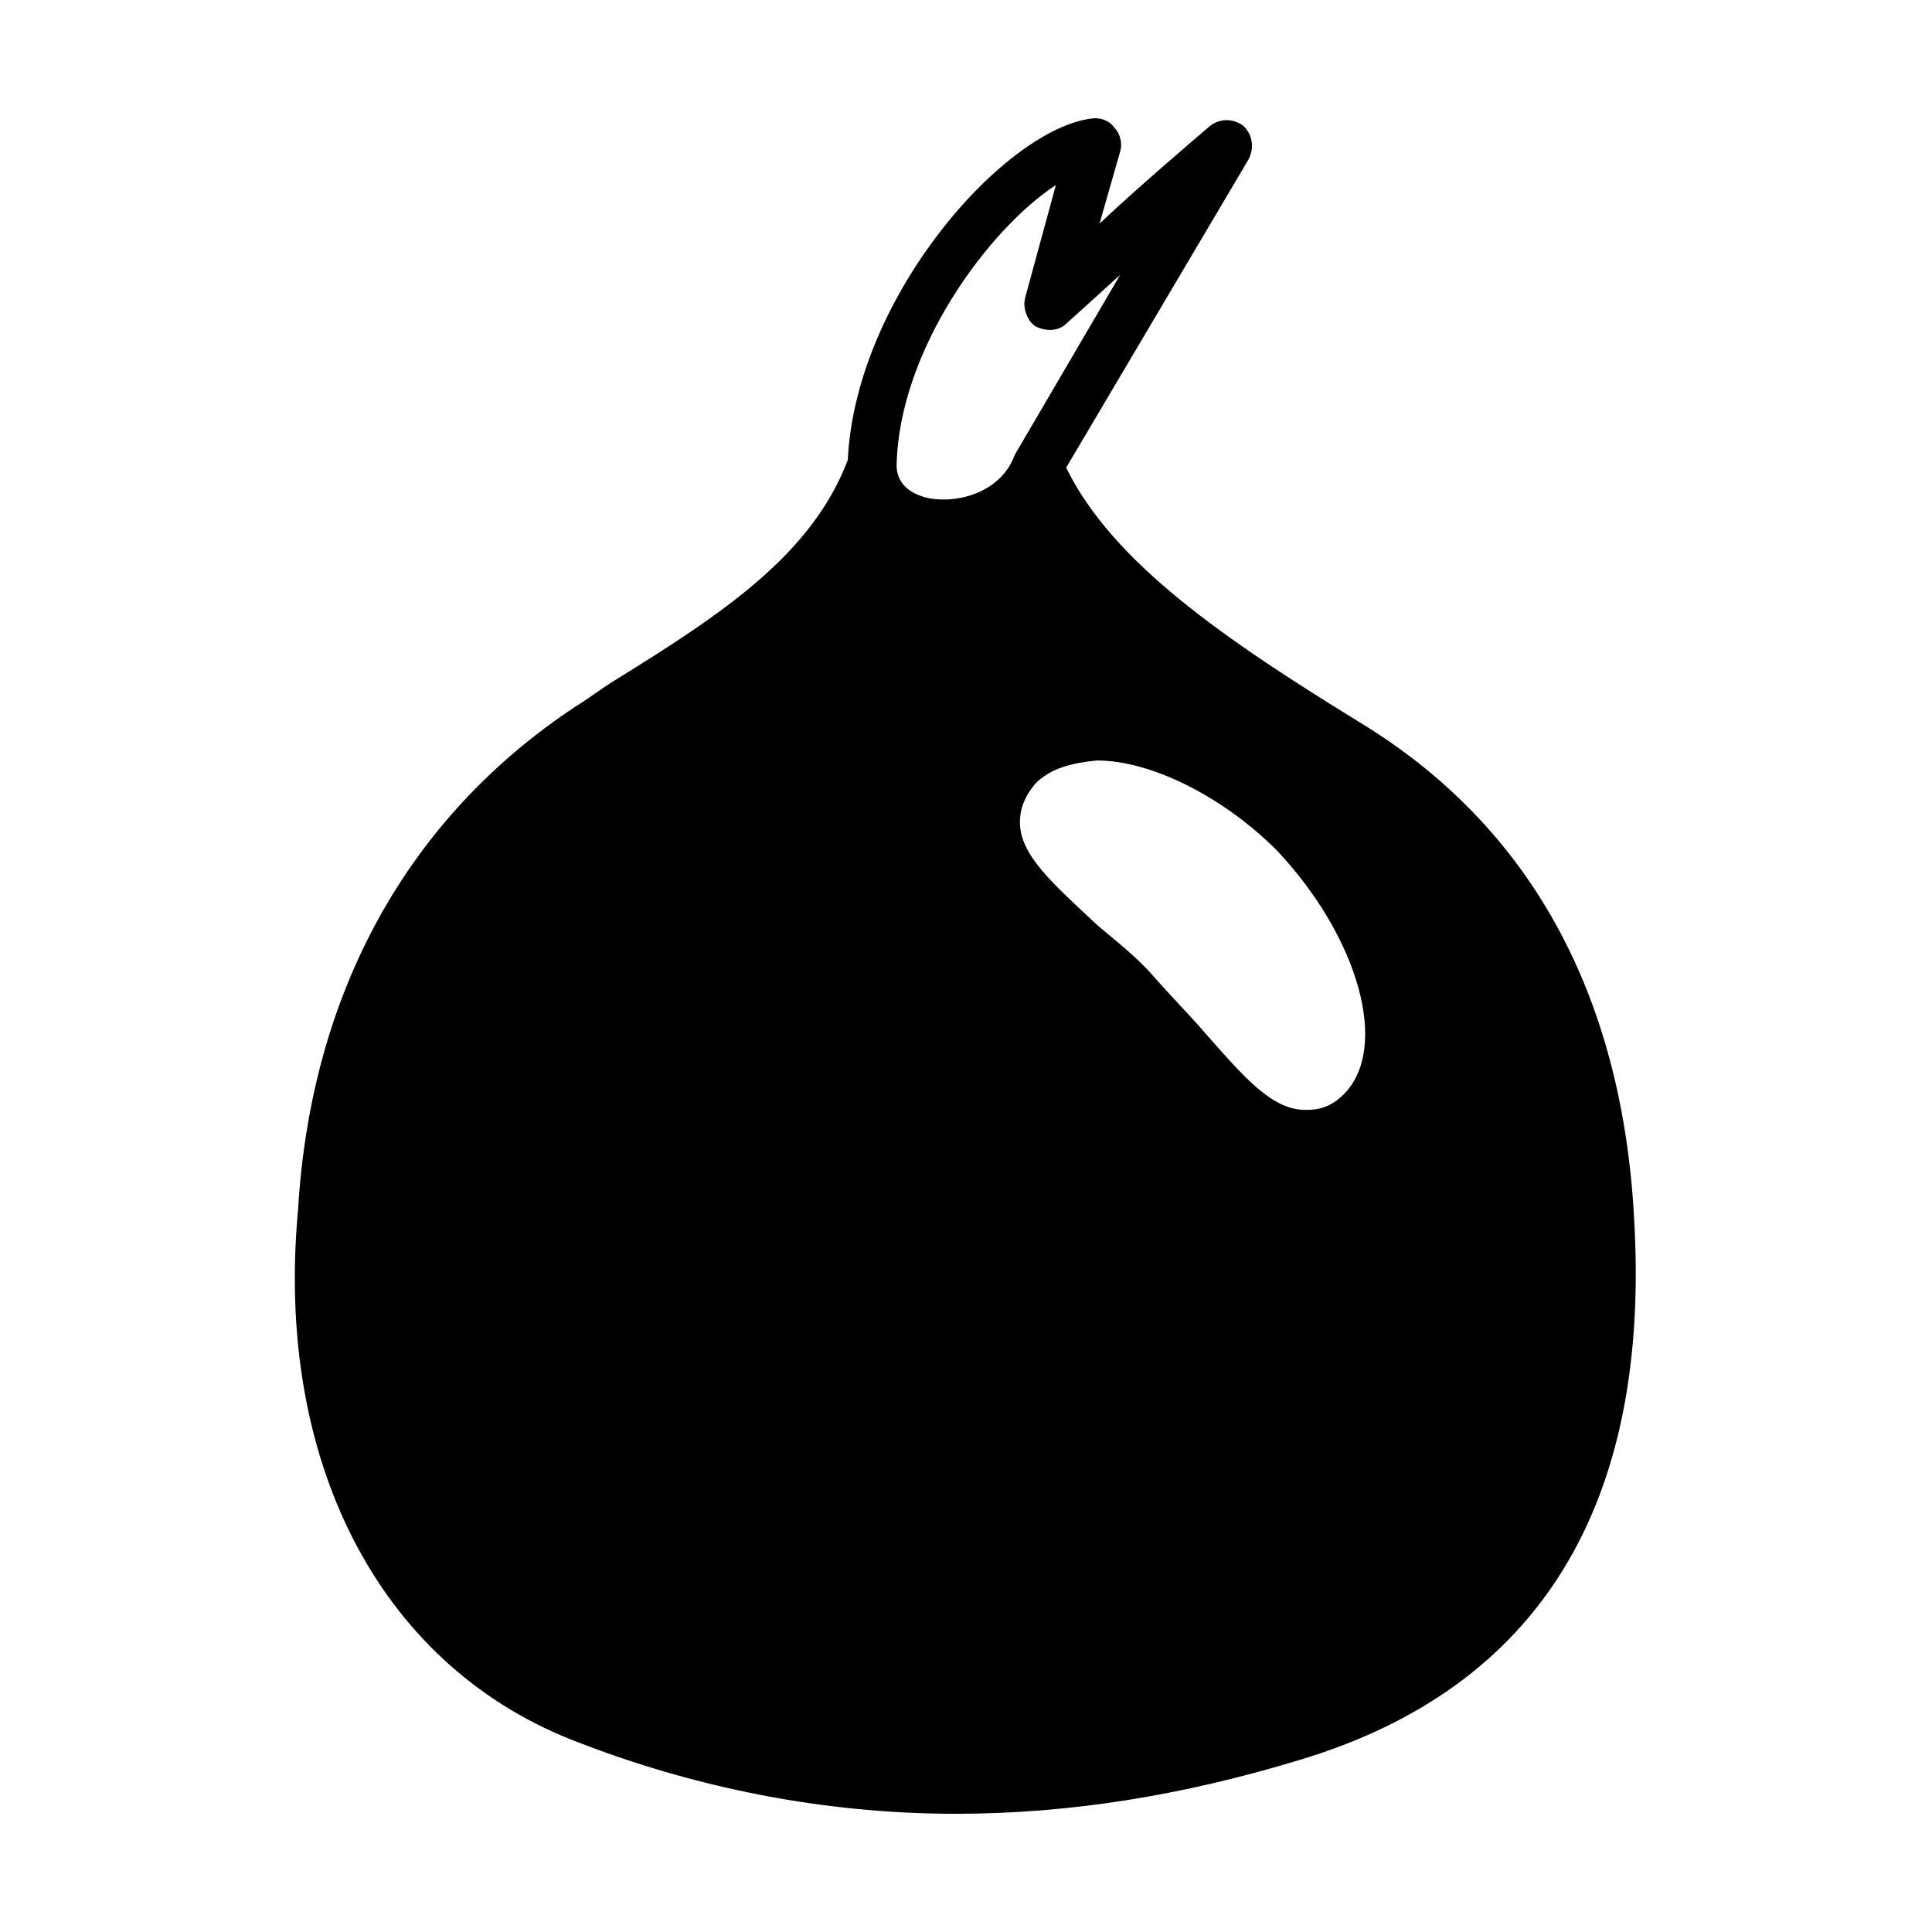 <?xml version="1.0" encoding="UTF-8"?>
<!-- Uploaded to: ICON Repo, www.svgrepo.com, Generator: ICON Repo Mixer Tools -->
<svg fill="#000000" width="800px" height="800px" version="1.1" viewBox="144 144 512 512" xmlns="http://www.w3.org/2000/svg">
 <path d="m577.01 466.04c-3.402-59.23-27.914-103.48-72.848-130.72-35.402-21.785-65.359-42.211-77.613-67.402l48.34-81.699c1.363-2.723 1.363-6.129-1.363-8.852-2.723-2.043-6.129-2.043-8.852 0-4.766 4.086-18.383 15.66-29.277 25.871l5.449-19.062c0.68-2.043 0-4.766-1.363-6.129-1.359-2.039-3.402-2.719-5.445-2.719-23.148 2.043-63.316 46.977-65.359 90.551-9.531 25.191-33.359 40.848-61.953 58.551-3.402 2.043-6.809 4.766-10.211 6.809-44.254 29.273-70.129 75.57-73.531 133.44-6.129 66.039 21.105 119.82 72.168 140.25 32.68 12.938 67.402 19.742 102.12 19.742 29.957 0 59.914-4.766 91.23-14.297 63.312-19.062 93.27-67.398 88.504-144.33zm-164.08-201.52v0c-3.402 9.531-14.297 12.938-22.469 11.574-3.402-0.68-8.852-2.723-8.852-8.852 0.68-30.637 24.508-62.637 42.211-74.211l-8.168 29.957c-0.68 2.723 0.68 6.129 2.723 7.488 2.723 1.363 6.129 1.363 8.168-0.68 0 0 6.809-6.129 14.297-12.938zm87.145 169.52c-3.402 3.402-6.809 4.086-9.531 4.086h-0.68c-8.852 0-16.34-8.852-26.551-20.426-4.086-4.766-8.852-9.531-13.617-14.977-4.766-5.445-10.211-9.531-14.977-13.617-11.574-10.895-20.426-18.383-20.426-27.234 0-2.723 0.68-6.129 4.086-10.211 4.086-4.086 9.531-5.445 16.34-6.129 14.297 0 33.359 9.531 47.656 23.828 21.785 23.148 29.957 52.426 17.699 64.68z"/>
</svg>